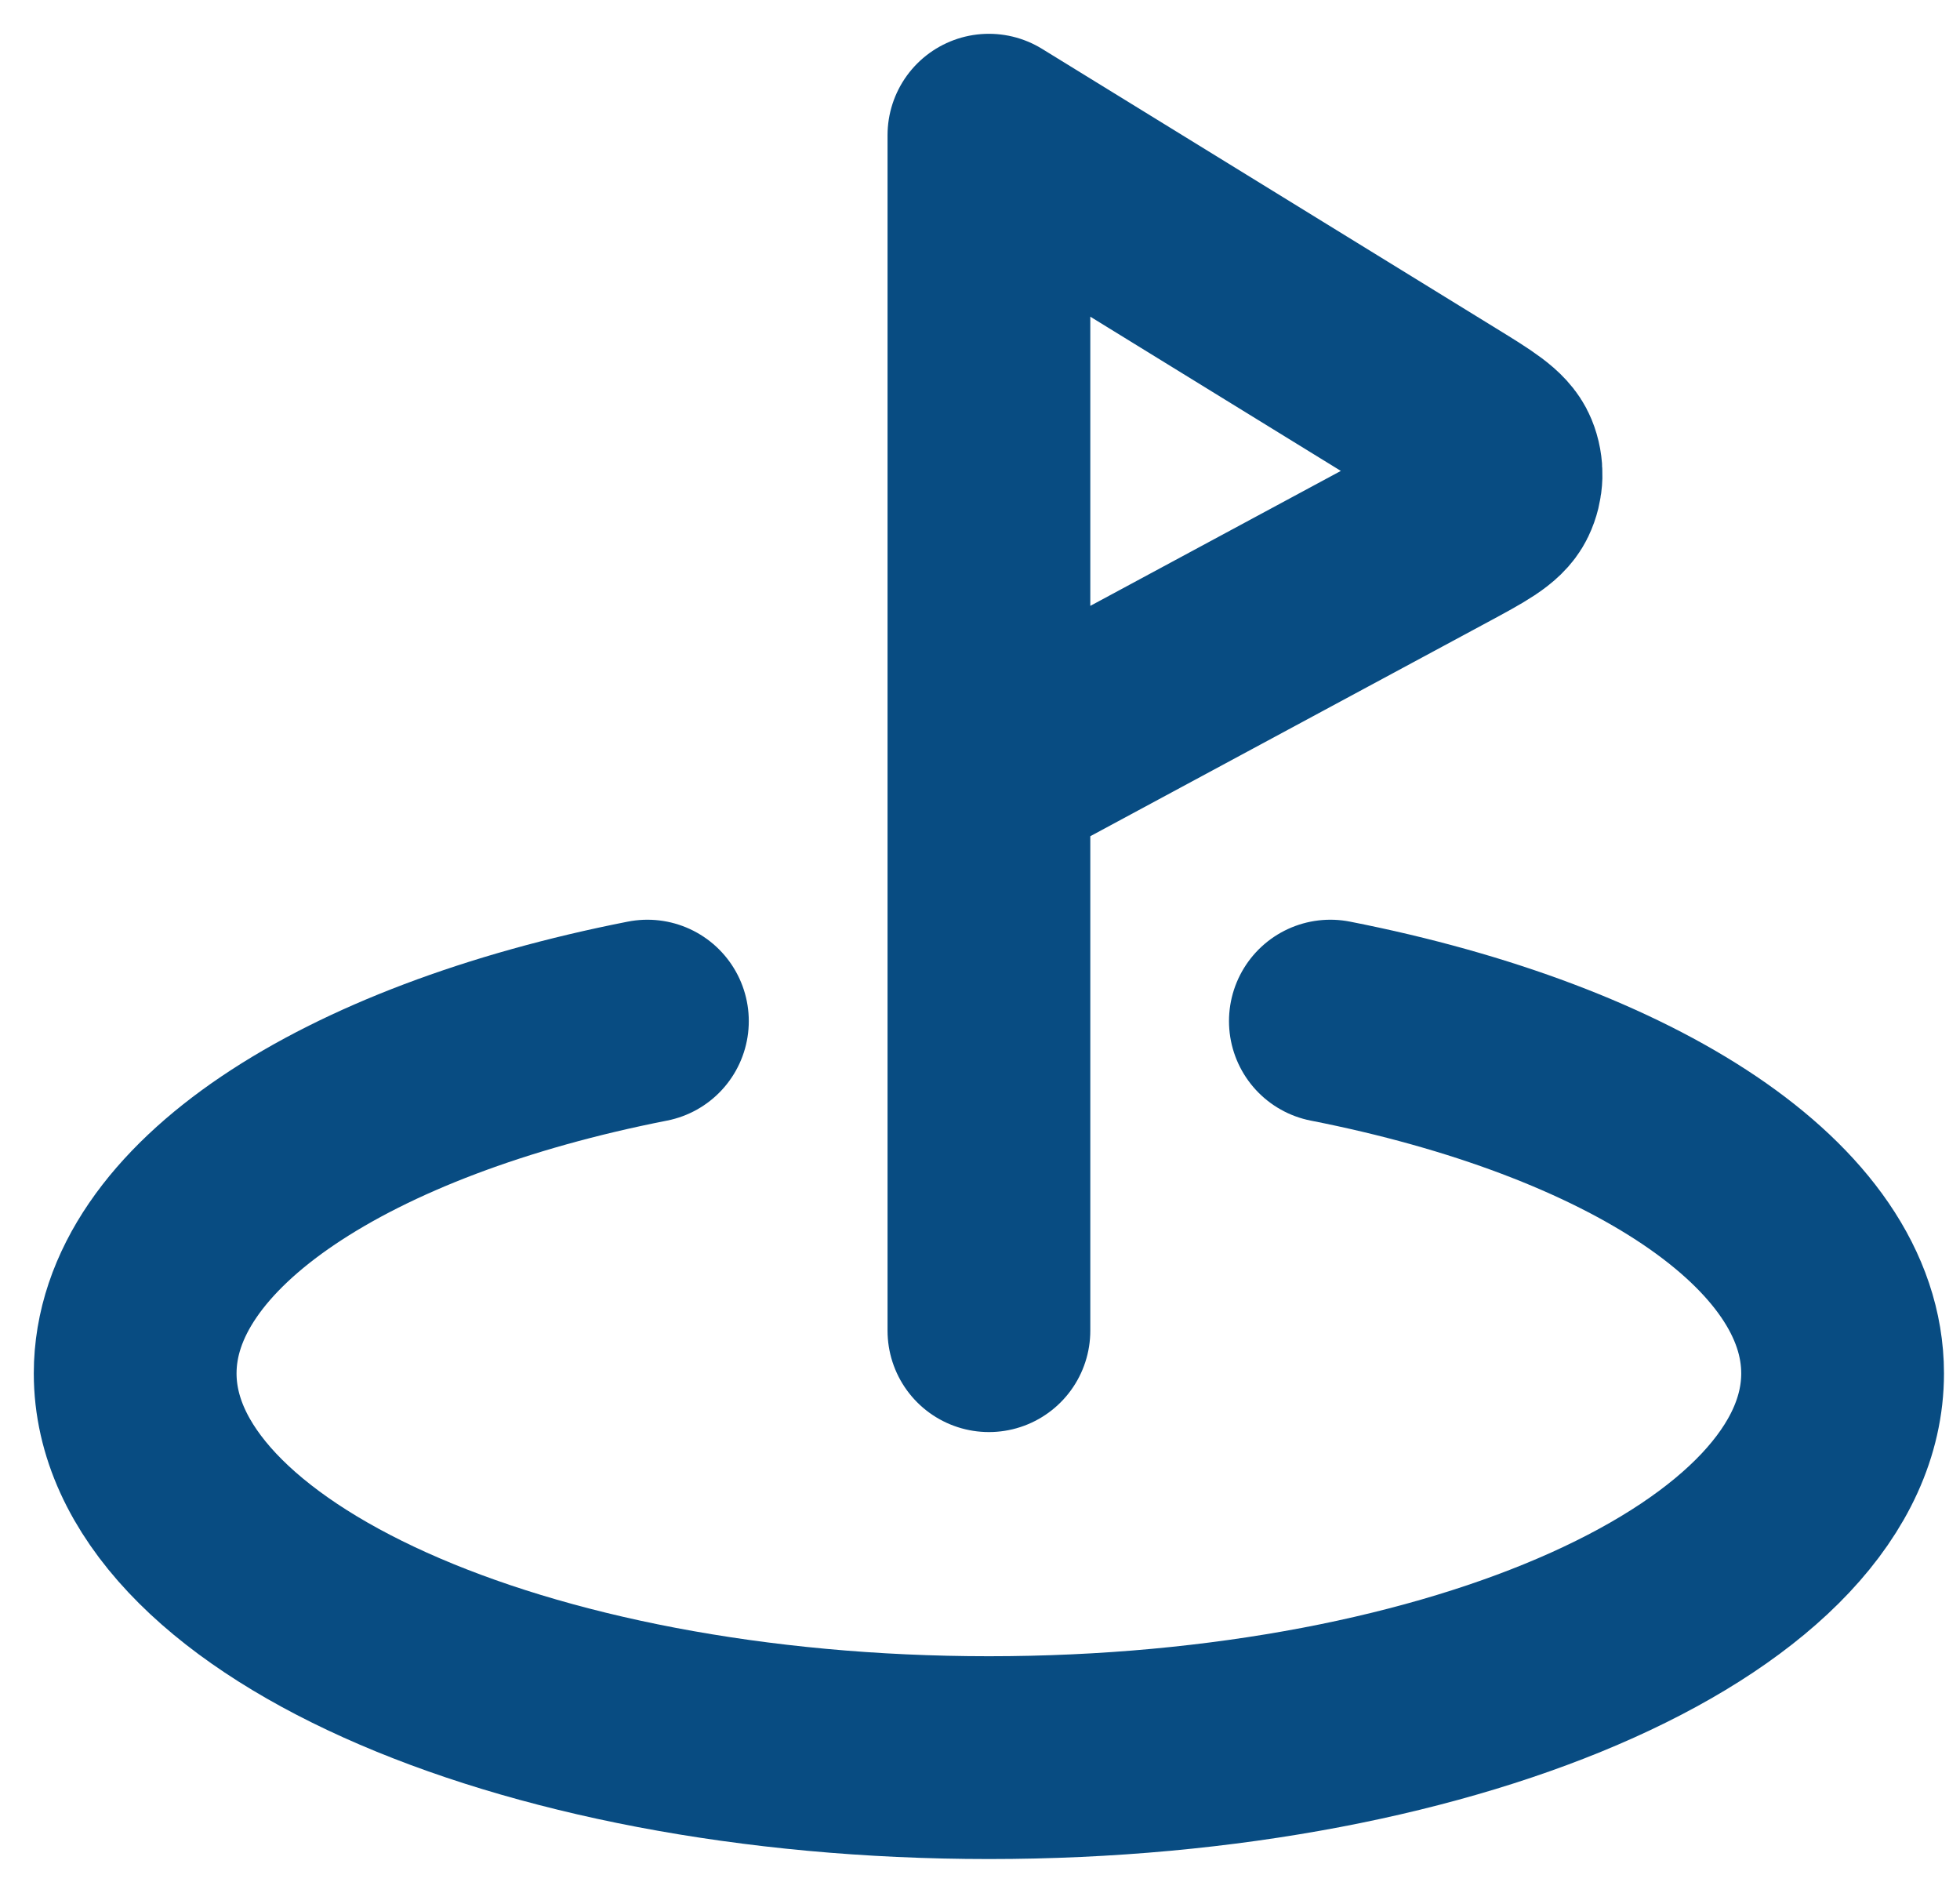 <svg width="29" height="28" viewBox="0 0 29 28" fill="none" xmlns="http://www.w3.org/2000/svg">
<path d="M19.684 15.105C24.145 15.982 27.263 17.985 27.263 20.316C27.263 23.455 21.608 26 14.632 26C7.655 26 2 23.455 2 20.316C2 17.985 5.118 15.982 9.579 15.105M14.632 19.684V2L21.349 6.134C21.839 6.435 22.084 6.586 22.162 6.776C22.23 6.941 22.225 7.128 22.147 7.29C22.058 7.475 21.805 7.611 21.298 7.884L14.632 11.474" stroke="#084C82" stroke-width="3" stroke-linecap="round" stroke-linejoin="round"/>
</svg>
